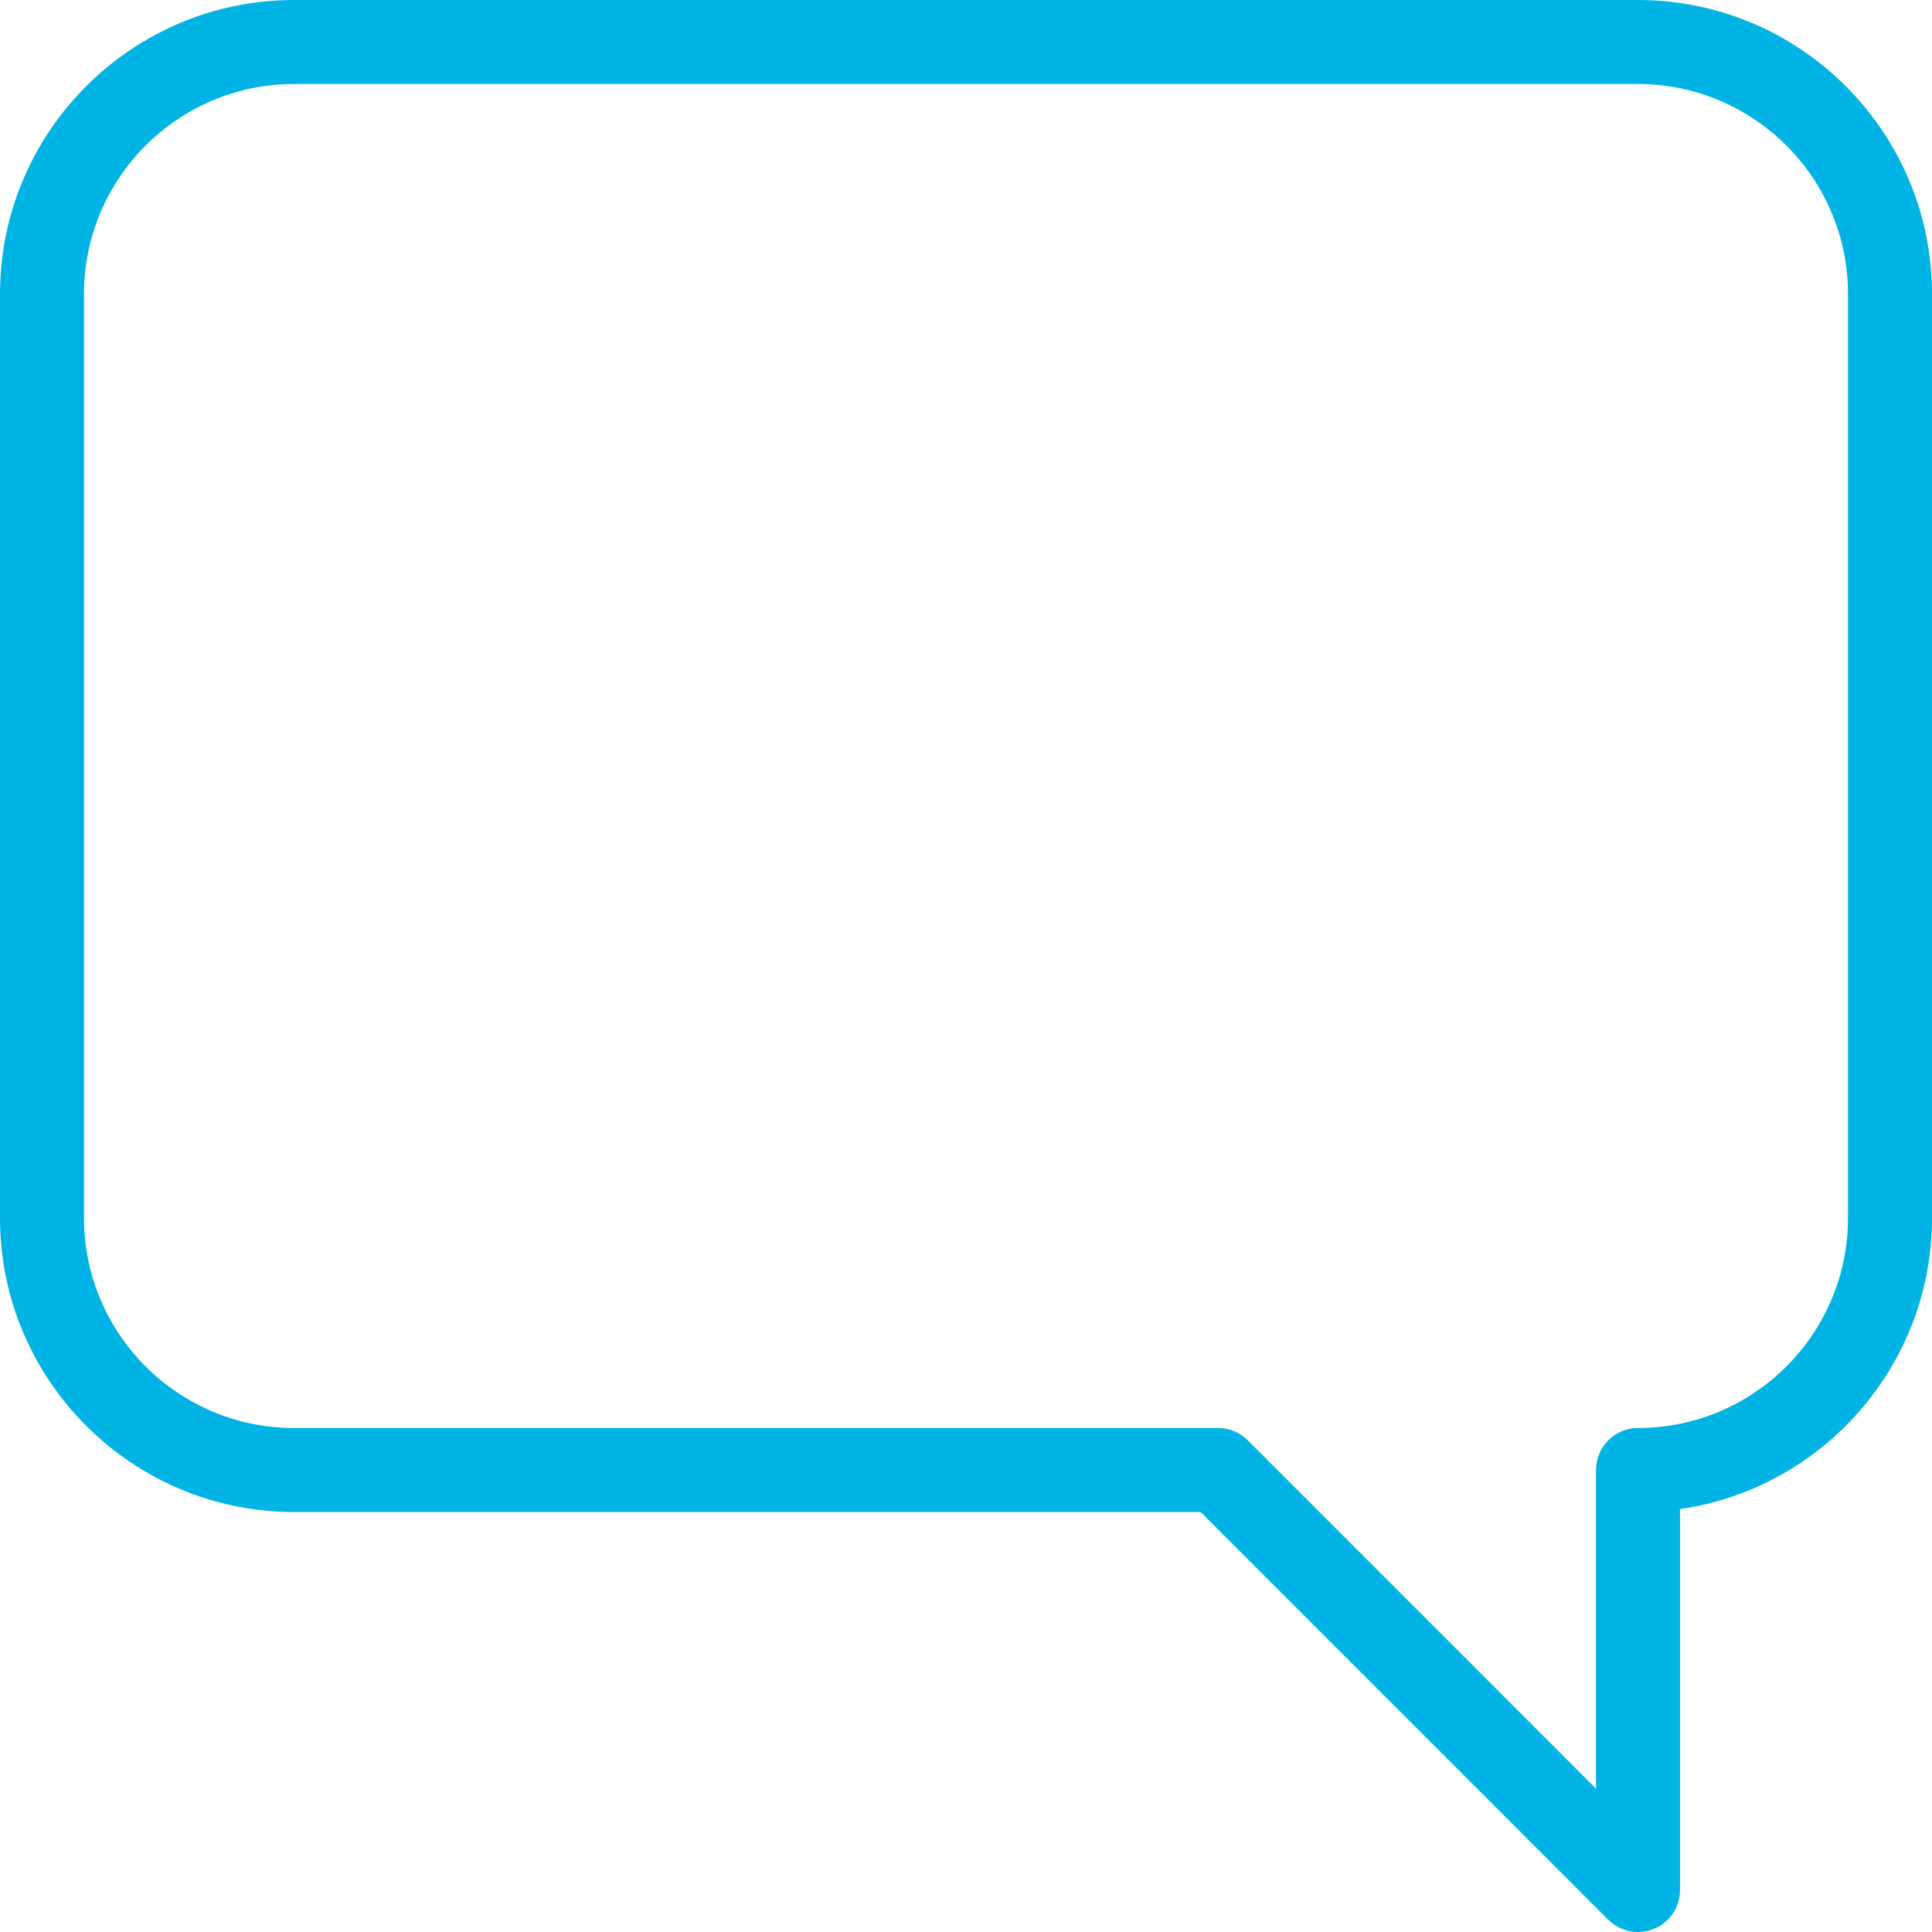 <svg width="100" height="100" viewBox="0 0 100 100" fill="none" xmlns="http://www.w3.org/2000/svg">
<path d="M84.783 0H15.217C6.826 0 0 6.826 0 15.217V63.044C0 71.435 6.826 78.261 15.217 78.261H62.144L83.244 99.365C83.661 99.778 84.218 100 84.783 100C85.061 100 85.344 99.944 85.613 99.835C86.426 99.5 86.957 98.704 86.957 97.826V78.109C94.322 77.048 100 70.696 100 63.043V15.217C100 6.826 93.174 0 84.783 0ZM95.652 63.043C95.652 69.039 90.774 73.913 84.783 73.913C83.583 73.913 82.609 74.887 82.609 76.087V92.578L64.582 74.548C64.174 74.143 63.622 73.913 63.043 73.913H15.217C9.226 73.913 4.348 69.039 4.348 63.043V15.217C4.348 9.222 9.226 4.348 15.217 4.348H84.783C90.774 4.348 95.652 9.222 95.652 15.217V63.043Z" fill="#00B3E5"/>
</svg>

